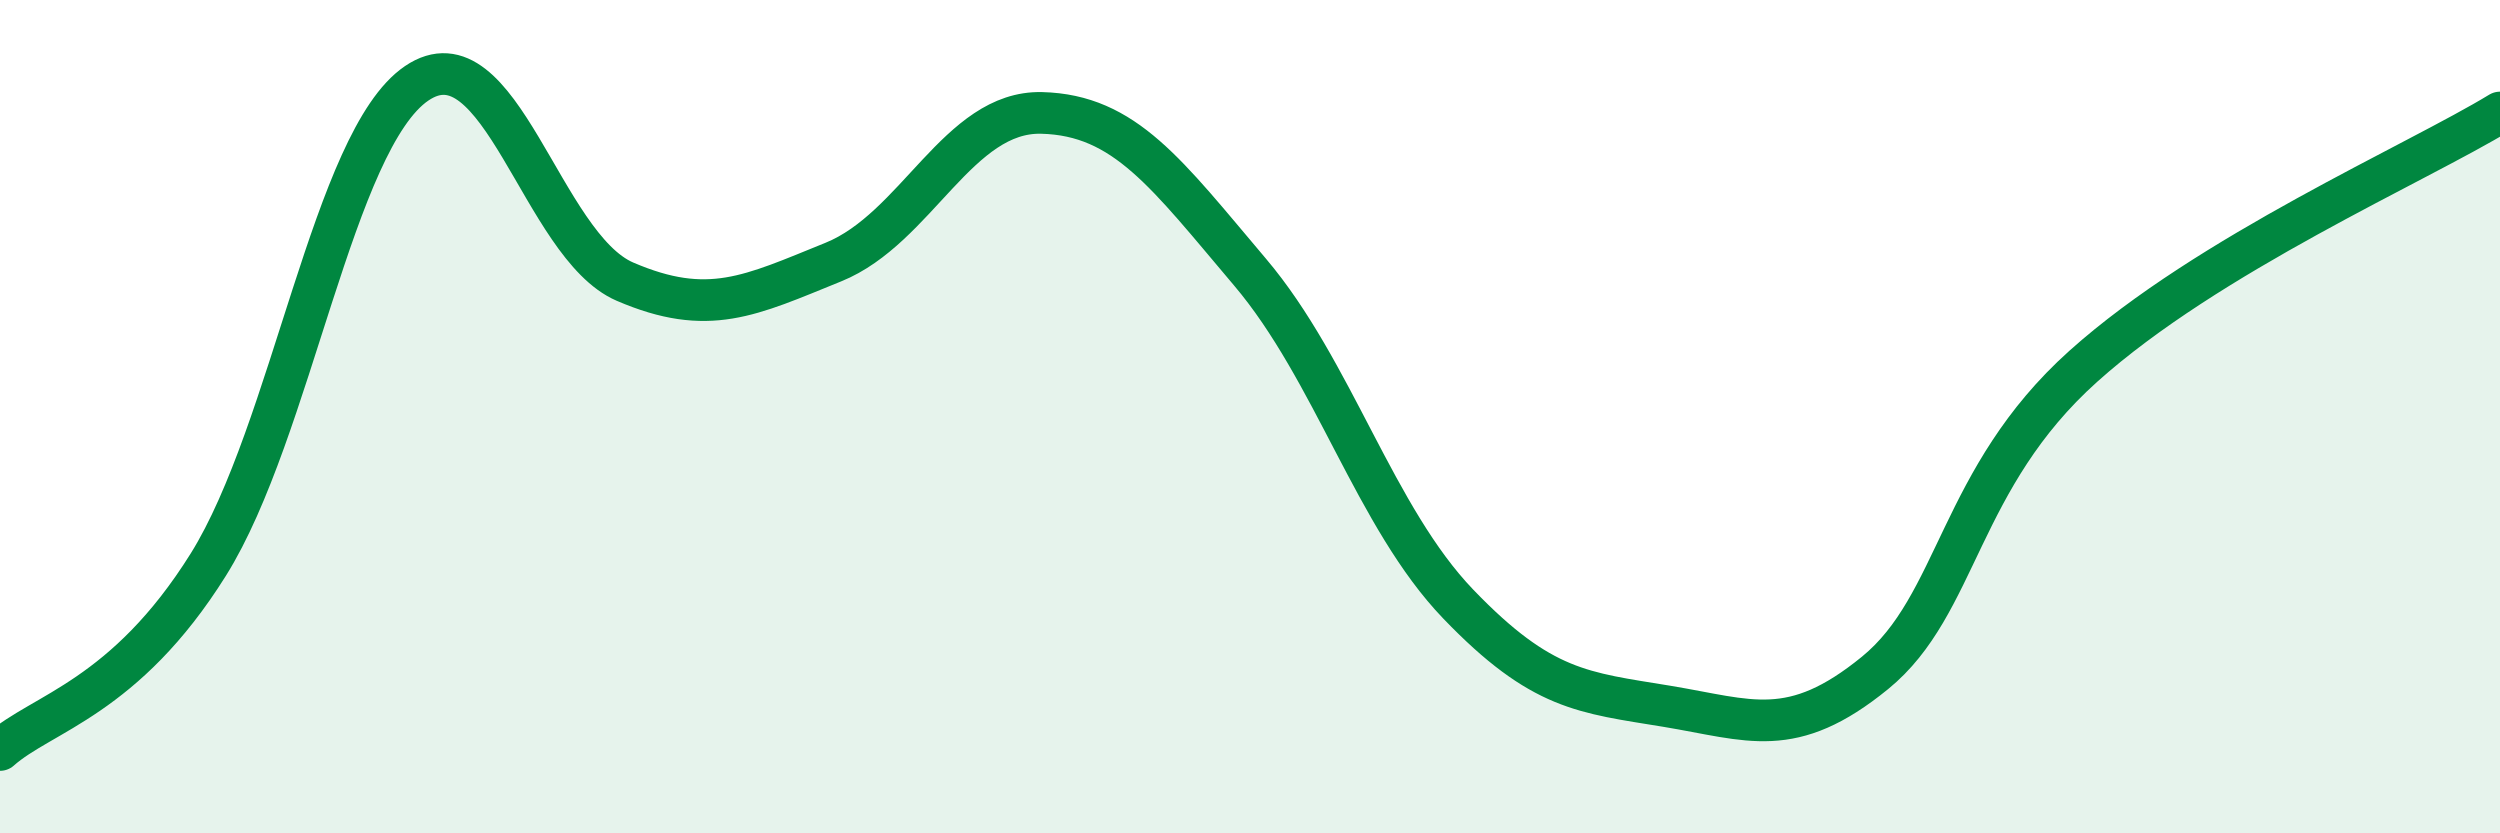 
    <svg width="60" height="20" viewBox="0 0 60 20" xmlns="http://www.w3.org/2000/svg">
      <path
        d="M 0,18 C 1,17.11 3,16.75 5,13.55 C 7,10.35 8,3.36 10,2 C 12,0.64 13,5.9 15,6.76 C 17,7.62 18,7.1 20,6.29 C 22,5.48 23,2.66 25,2.71 C 27,2.76 28,4.17 30,6.53 C 32,8.89 33,12.42 35,14.5 C 37,16.58 38,16.62 40,16.95 C 42,17.28 43,17.78 45,16.15 C 47,14.52 47,11.48 50,8.79 C 53,6.1 58,3.92 60,2.7L60 20L0 20Z"
        fill="#008740"
        opacity="0.1"
        stroke-linecap="round"
        stroke-linejoin="round"
      />
      <path
        d="M 0,18 C 1,17.11 3,16.75 5,13.55 C 7,10.35 8,3.36 10,2 C 12,0.64 13,5.9 15,6.76 C 17,7.62 18,7.1 20,6.29 C 22,5.48 23,2.66 25,2.71 C 27,2.76 28,4.17 30,6.53 C 32,8.89 33,12.42 35,14.5 C 37,16.58 38,16.62 40,16.95 C 42,17.28 43,17.78 45,16.15 C 47,14.52 47,11.48 50,8.79 C 53,6.1 58,3.92 60,2.7"
        stroke="#008740"
        stroke-width="1"
        fill="none"
        stroke-linecap="round"
        stroke-linejoin="round"
      />
    </svg>
  